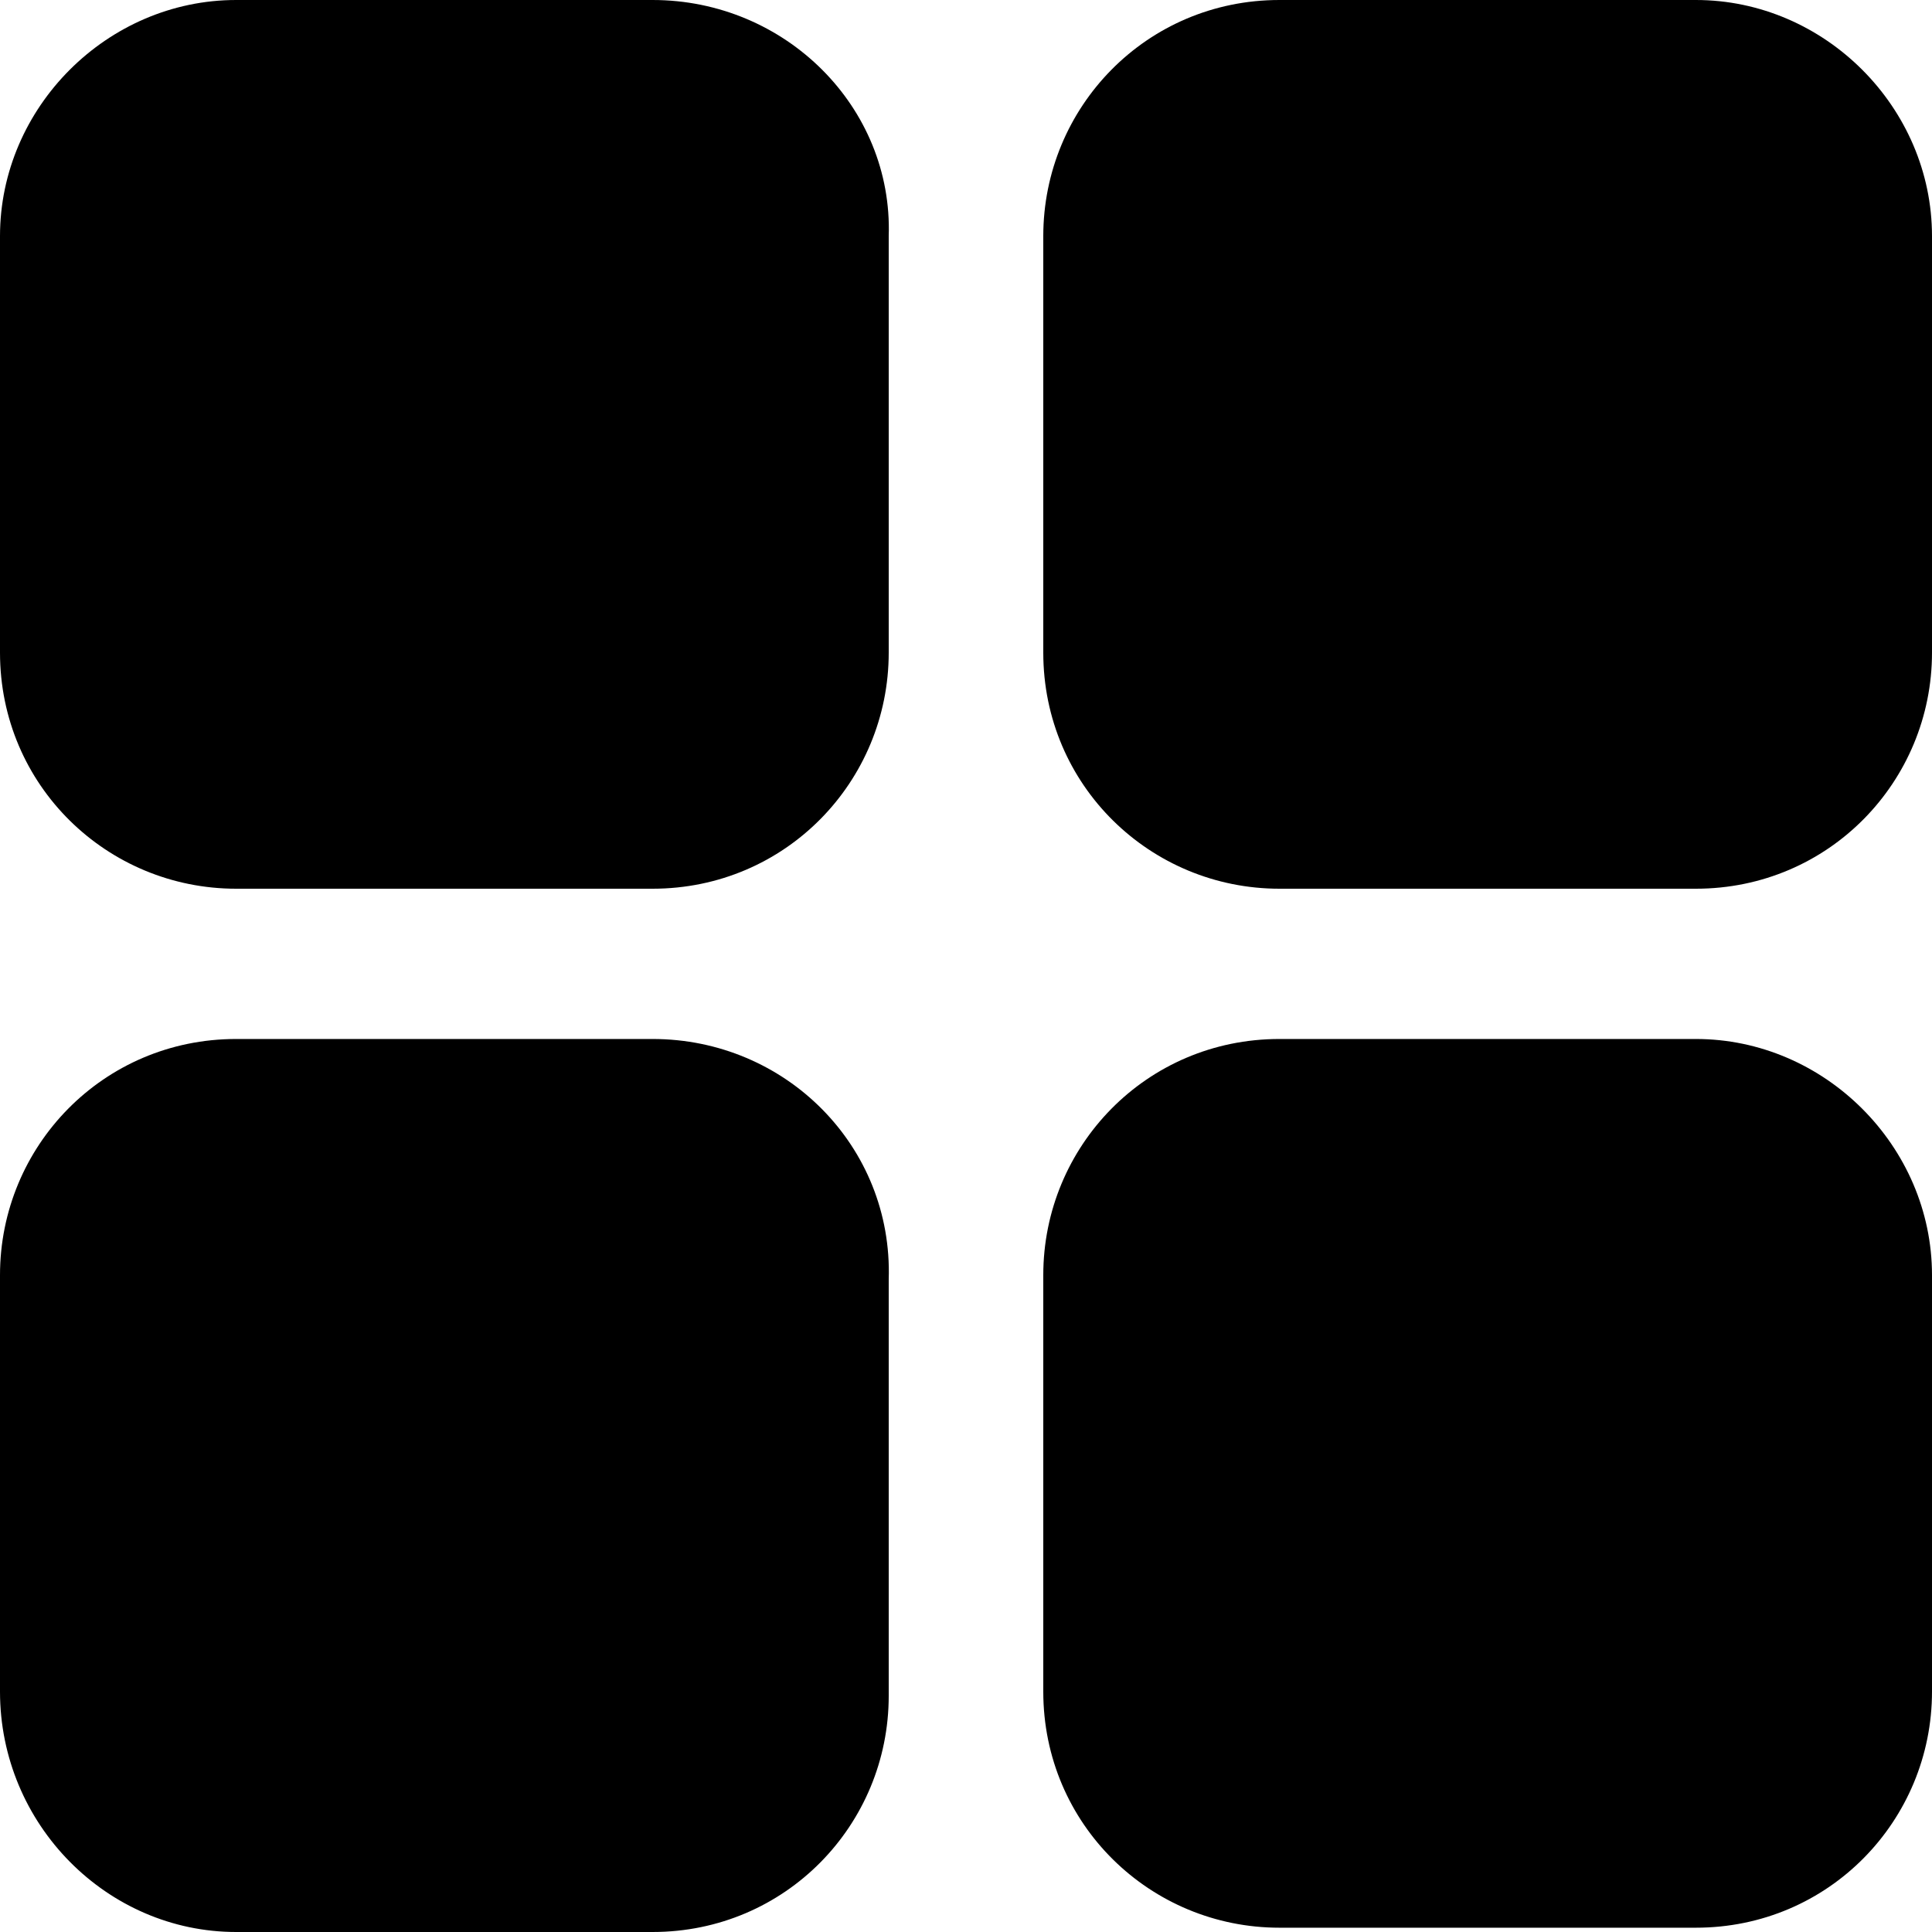 <?xml version="1.0" encoding="utf-8"?>
<!-- Generator: Adobe Illustrator 26.3.1, SVG Export Plug-In . SVG Version: 6.00 Build 0)  -->
<svg version="1.1" id="Capa_1" xmlns="http://www.w3.org/2000/svg" xmlns:xlink="http://www.w3.org/1999/xlink" x="0px" y="0px"
	 viewBox="0 0 45 45" style="enable-background:new 0 0 45 45;" xml:space="preserve">
<style type="text/css">
	.st0{fill-rule:evenodd;clip-rule:evenodd;}
</style>
<g>
	<g>
		<path class="st0" d="M15.2,0H5.5C2.5,0,0,2.5,0,5.5v9.7c0,3.1,2.5,5.5,5.5,5.5h9.7c3.1,0,5.5-2.5,5.5-5.5V5.5
			C20.8,2.5,18.3,0,15.2,0z M39.5,0h-9.7c-3.1,0-5.5,2.5-5.5,5.5v9.7c0,3.1,2.5,5.5,5.5,5.5h9.7c3.1,0,5.5-2.5,5.5-5.5V5.5
			C45,2.5,42.5,0,39.5,0z M15.2,24.2H5.5c-3.1,0-5.5,2.5-5.5,5.5v9.7C0,42.5,2.5,45,5.5,45h9.7c3.1,0,5.5-2.5,5.5-5.5v-9.7
			C20.8,26.7,18.3,24.2,15.2,24.2z M39.5,24.2h-9.7c-3.1,0-5.5,2.5-5.5,5.5v9.7c0,3.1,2.5,5.5,5.5,5.5h9.7c3.1,0,5.5-2.5,5.5-5.5
			v-9.7C45,26.7,42.5,24.2,39.5,24.2z"/>
	</g>
</g>
</svg>
